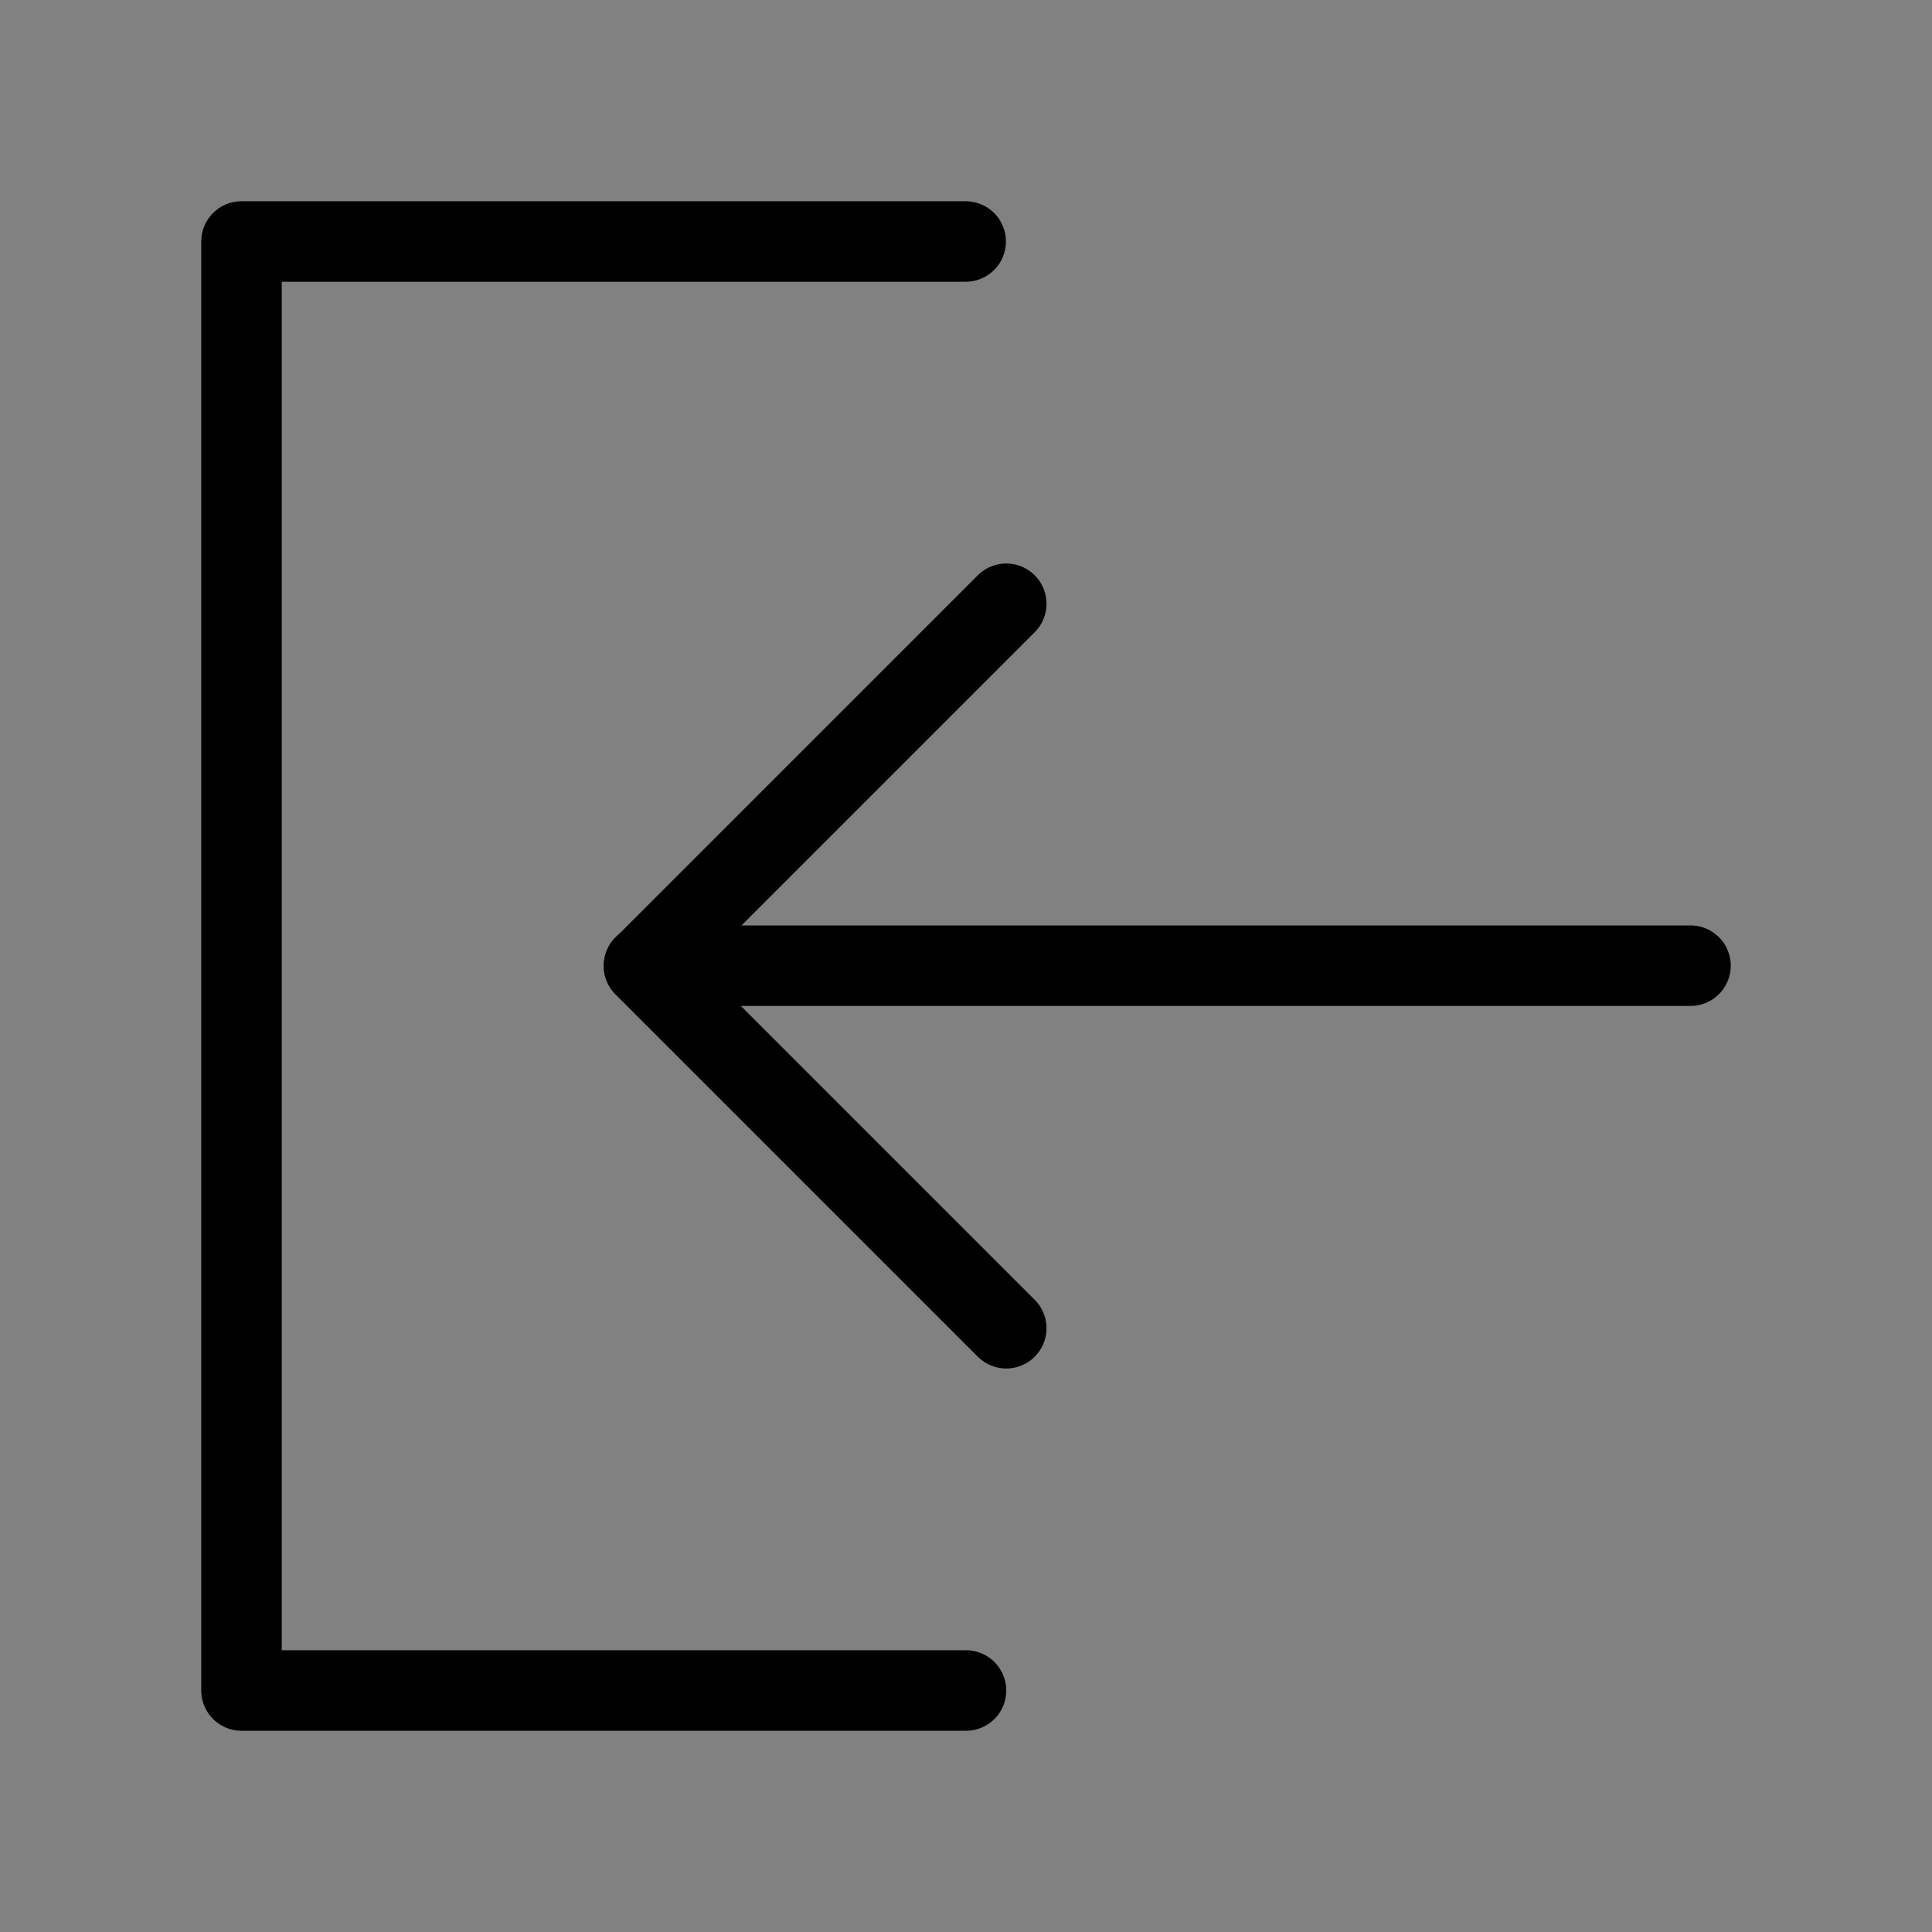 <svg viewBox="0 0 48 48" fill="none" xmlns="http://www.w3.org/2000/svg"><rect x="0" y="0" width="48" height="48" fill="#808080" stroke="none"/><rect width="48" height="48" fill="white" fill-opacity="0.01"/><path d="M23.992 6L6 6L6 42H24" stroke="currentColor" stroke-width="2" stroke-linecap="round" stroke-linejoin="round"/><path d="M25 33L16 24L25 15" stroke="currentColor" stroke-width="2" stroke-linecap="round" stroke-linejoin="round"/><path d="M42 23.992L16 23.992" stroke="currentColor" stroke-width="2" stroke-linecap="round" stroke-linejoin="round"/></svg>